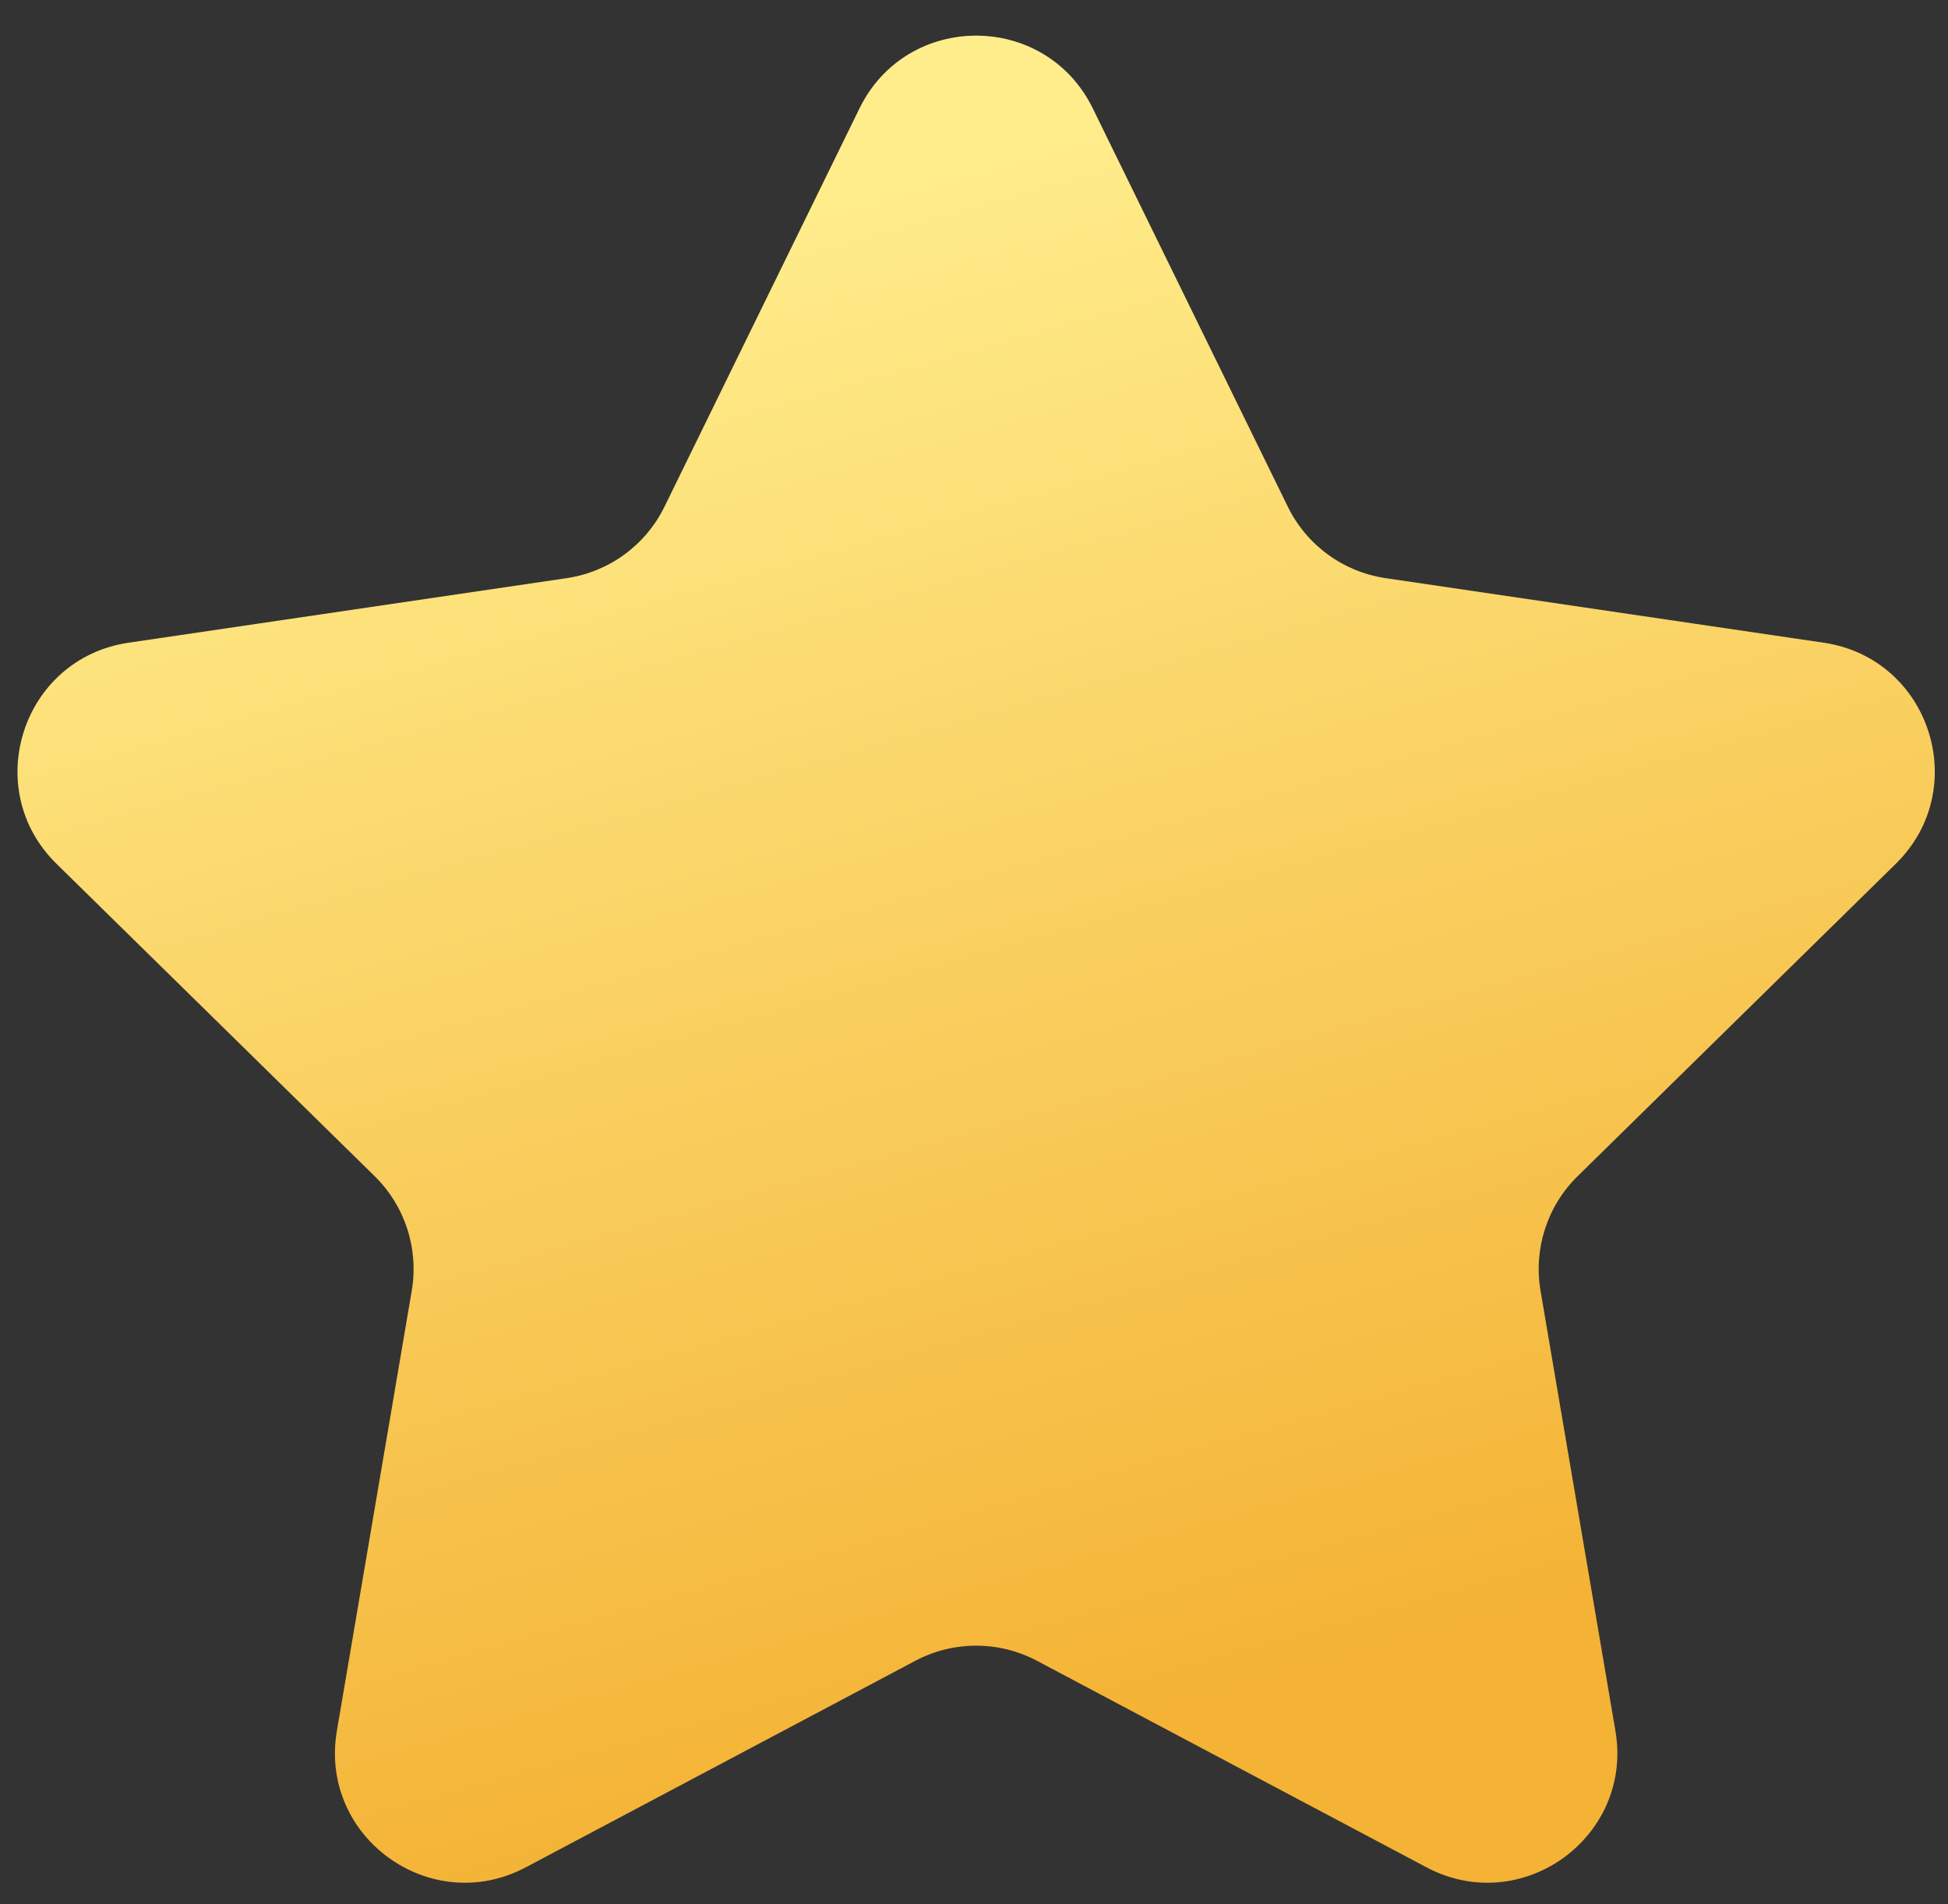 <svg width="45" height="44" viewBox="0 0 45 44" fill="none" xmlns="http://www.w3.org/2000/svg">
<rect x="0" y="0" width="45" height="44" fill="#333333" stroke="none"/>
<path d="M19.855 2.504C20.952 0.263 24.147 0.263 25.244 2.504L29.75 11.709C30.185 12.597 31.029 13.213 32.007 13.358L42.129 14.85C44.581 15.211 45.562 18.221 43.794 19.958L36.443 27.177C35.742 27.865 35.423 28.853 35.587 29.821L37.317 39.991C37.735 42.445 35.154 44.311 32.954 43.145L23.955 38.373C23.076 37.907 22.023 37.907 21.144 38.373L12.145 43.145C9.945 44.311 7.364 42.445 7.782 39.991L9.512 29.821C9.676 28.853 9.357 27.865 8.656 27.177L1.305 19.958C-0.463 18.221 0.518 15.211 2.97 14.85L13.092 13.358C14.07 13.213 14.914 12.597 15.349 11.709L19.855 2.504Z" fill="url(#paint0_linear_5042_9)"/>
<defs>
<linearGradient id="paint0_linear_5042_9" x1="13.723" y1="5.577" x2="23.598" y2="40.58" gradientUnits="userSpaceOnUse">
<stop offset="0" stop-color="#FFED8C"/>
<stop offset="1" stop-color="#F4B335"/>
</linearGradient>
</defs>
</svg>
